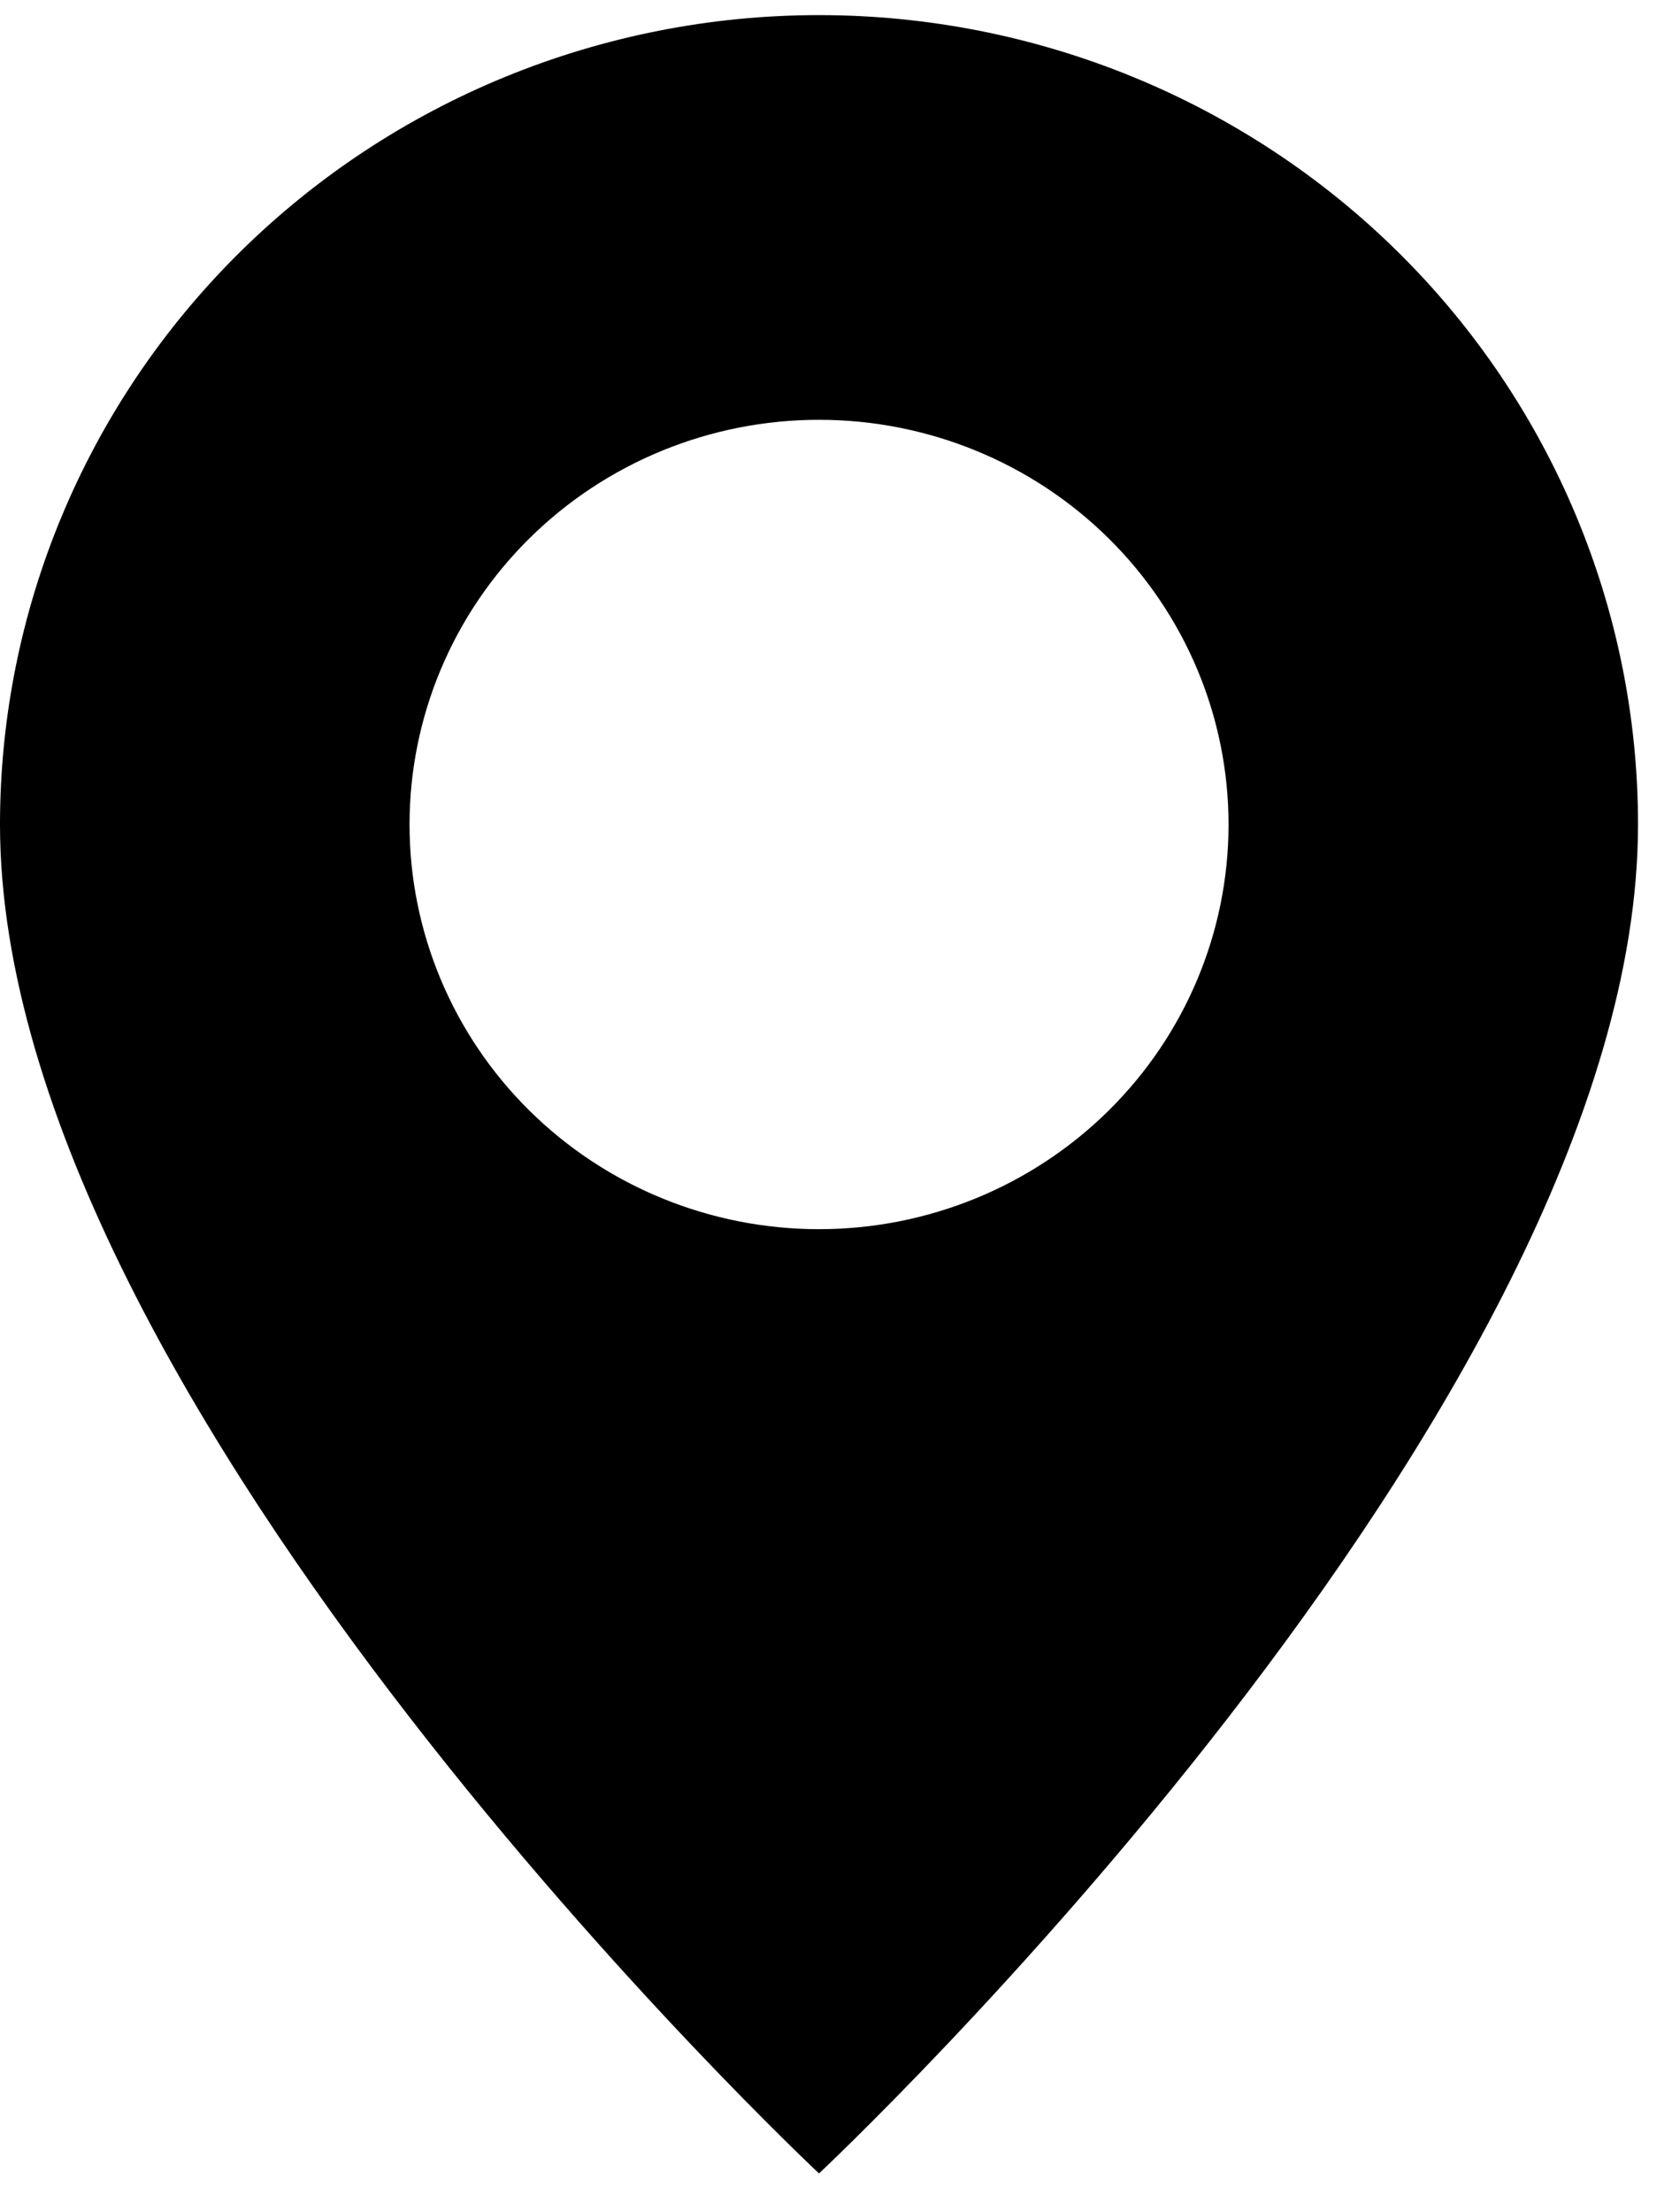 <?xml version="1.0" encoding="UTF-8"?> <svg xmlns="http://www.w3.org/2000/svg" width="31" height="41" viewBox="0 0 31 41" fill="none"><path d="M15.185 40.28C15.185 40.28 30.37 26.065 30.37 15.28C30.37 11.302 28.77 7.486 25.923 4.673C23.075 1.86 19.212 0.28 15.185 0.28C11.158 0.28 7.295 1.86 4.448 4.673C1.6 7.486 6.00124e-08 11.302 0 15.28C0 26.065 15.185 40.28 15.185 40.28ZM15.185 22.78C13.171 22.78 11.24 21.99 9.816 20.583C8.393 19.177 7.593 17.269 7.593 15.28C7.593 13.291 8.393 11.383 9.816 9.977C11.24 8.57 13.171 7.78 15.185 7.78C17.199 7.78 19.13 8.57 20.554 9.977C21.978 11.383 22.778 13.291 22.778 15.28C22.778 17.269 21.978 19.177 20.554 20.583C19.13 21.99 17.199 22.78 15.185 22.78Z" fill="black"></path></svg> 